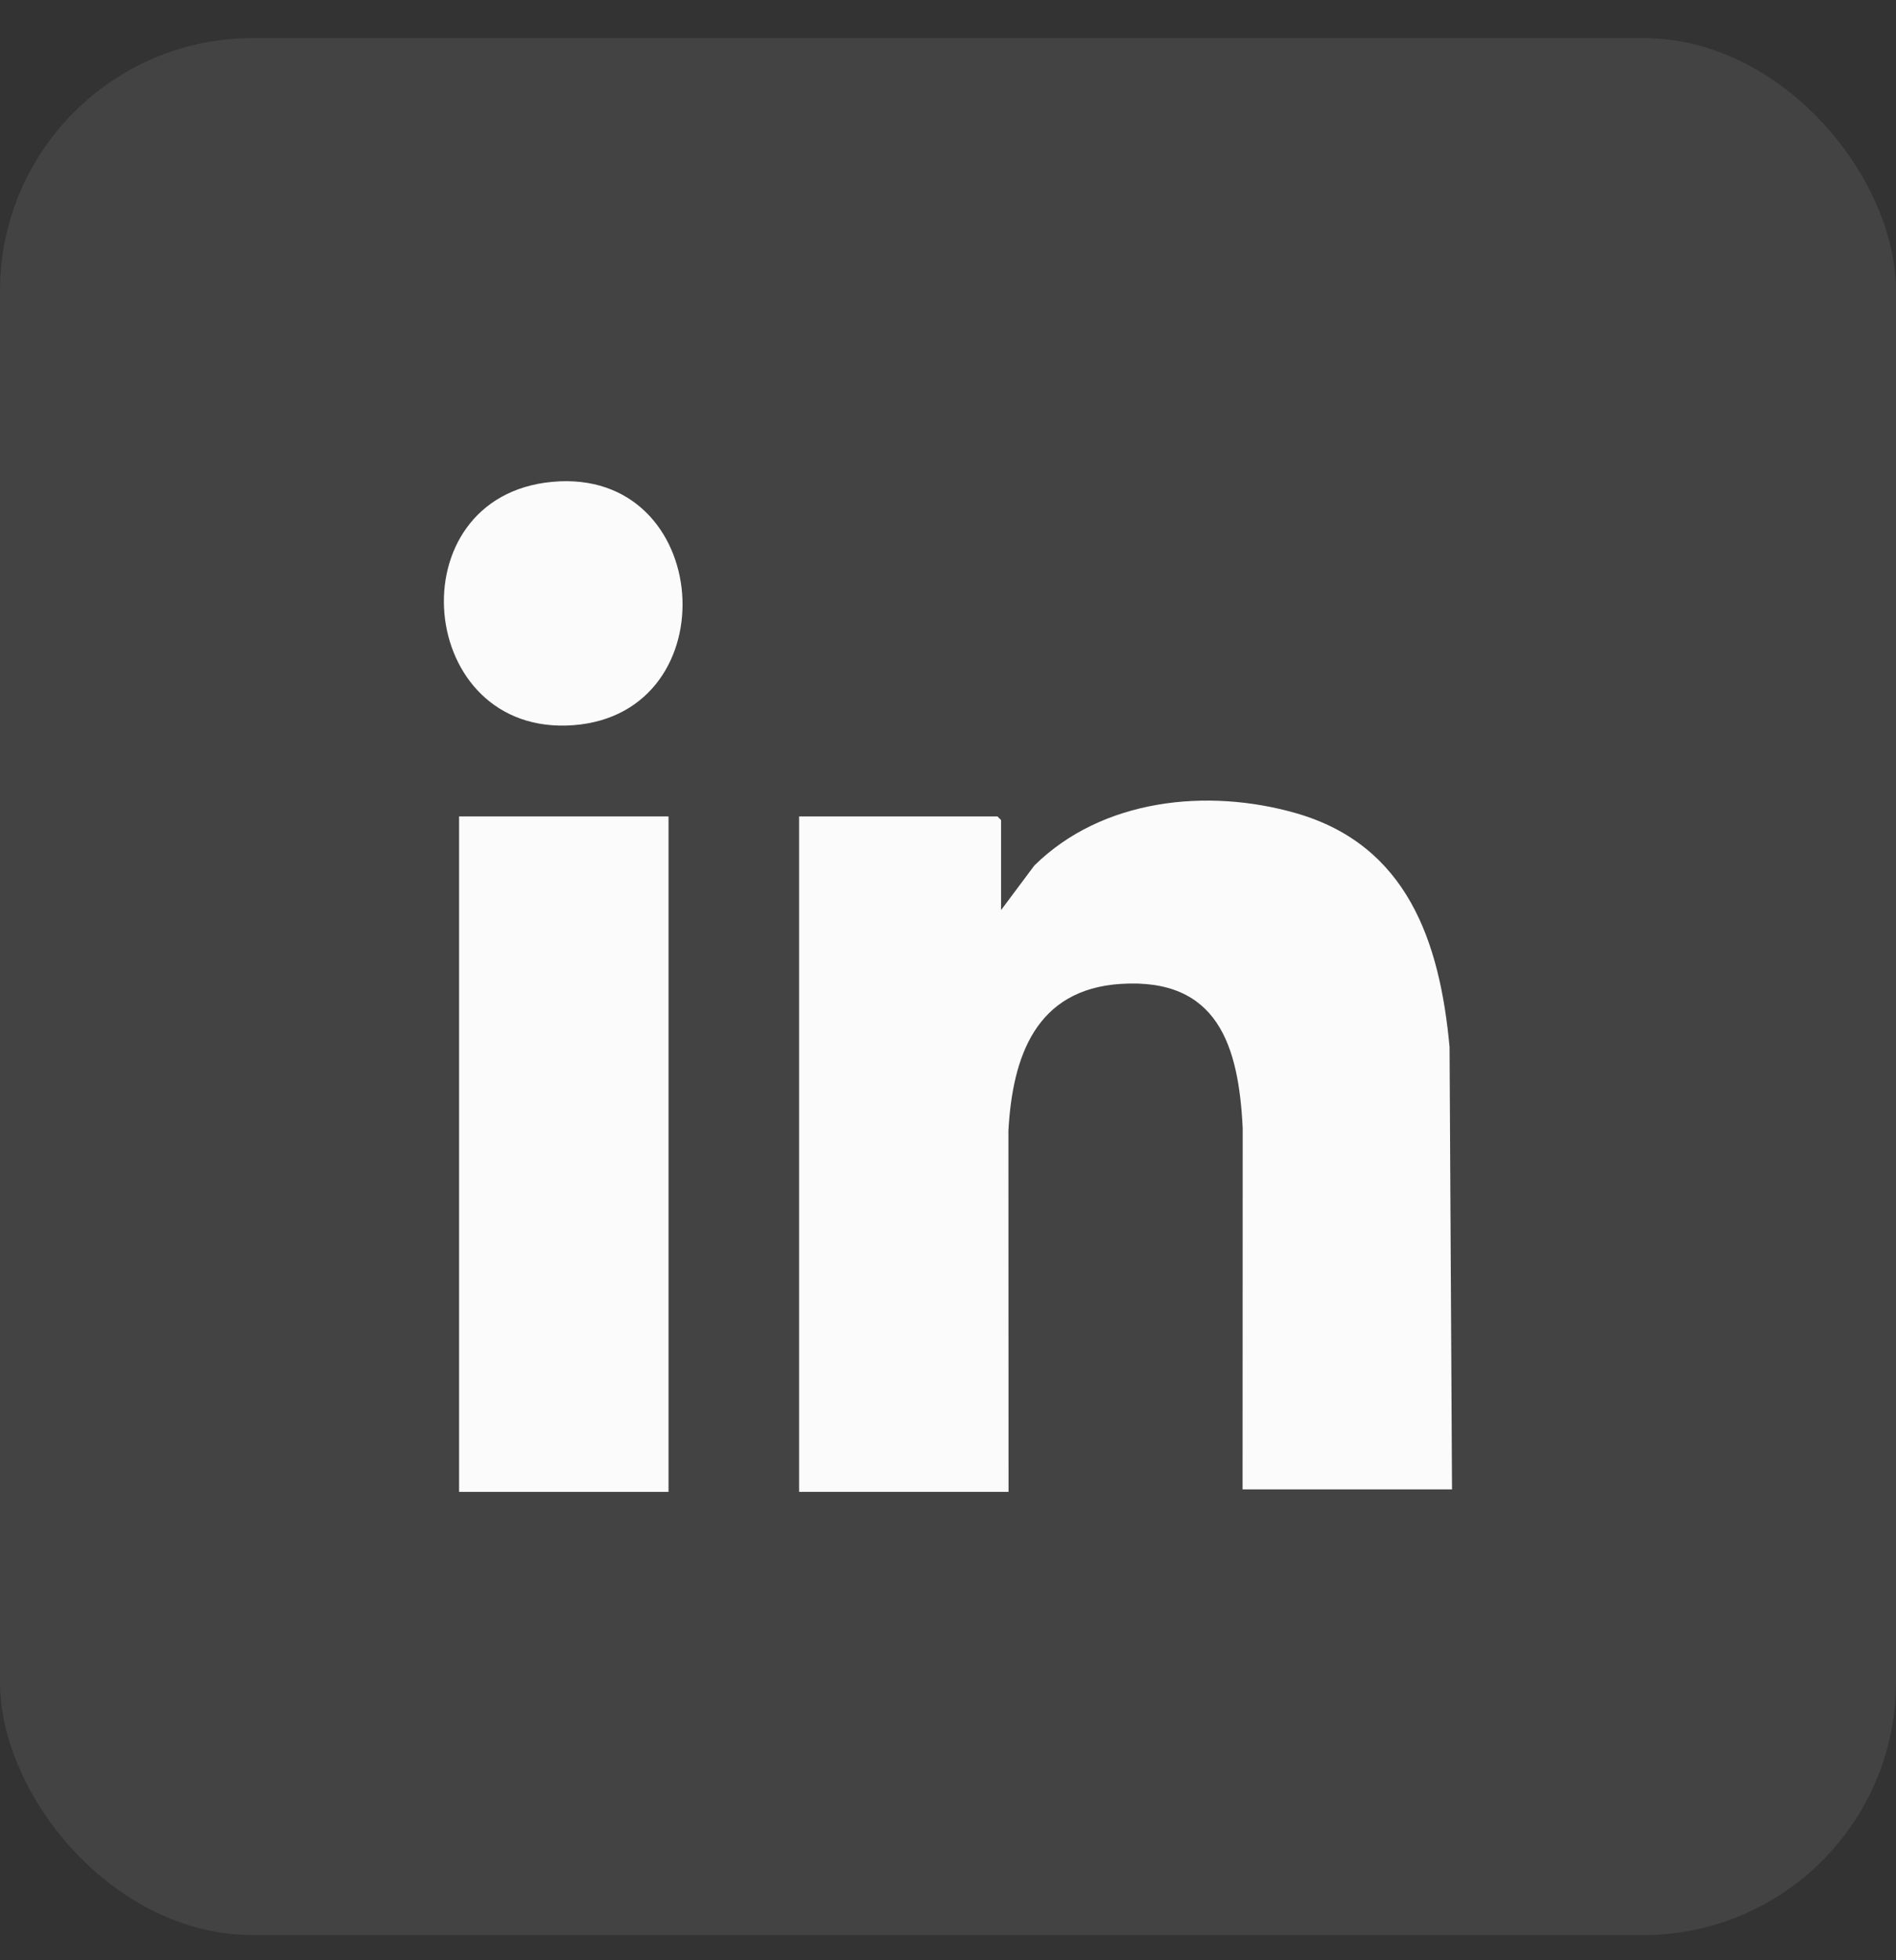<svg width="30" height="31" viewBox="0 0 30 31" fill="none" xmlns="http://www.w3.org/2000/svg">
<rect x="0" y="0" width="30" height="31" fill="#333333" stroke="none"/>
<rect y="0.602" width="30" height="30" rx="4" fill="#FBFBFB" fill-opacity="0.08"/>
<path d="M22.975 23.554H19.661L19.663 17.841C19.599 16.538 19.271 15.46 17.73 15.56C16.391 15.648 16.021 16.705 15.956 17.88L15.958 23.593H12.644V12.911H15.782L15.84 12.969V14.392L16.365 13.689C17.436 12.632 19.104 12.457 20.51 12.861C22.263 13.366 22.782 14.885 22.936 16.556L22.975 23.554Z" fill="#FBFBFB"/>
<path d="M10.578 12.911H7.264V23.593H10.578V12.911Z" fill="#FBFBFB"/>
<path d="M8.738 7.62C11.286 7.384 11.557 11.276 9.077 11.468C6.577 11.661 6.237 7.852 8.738 7.62Z" fill="#FBFBFB"/>
</svg>

